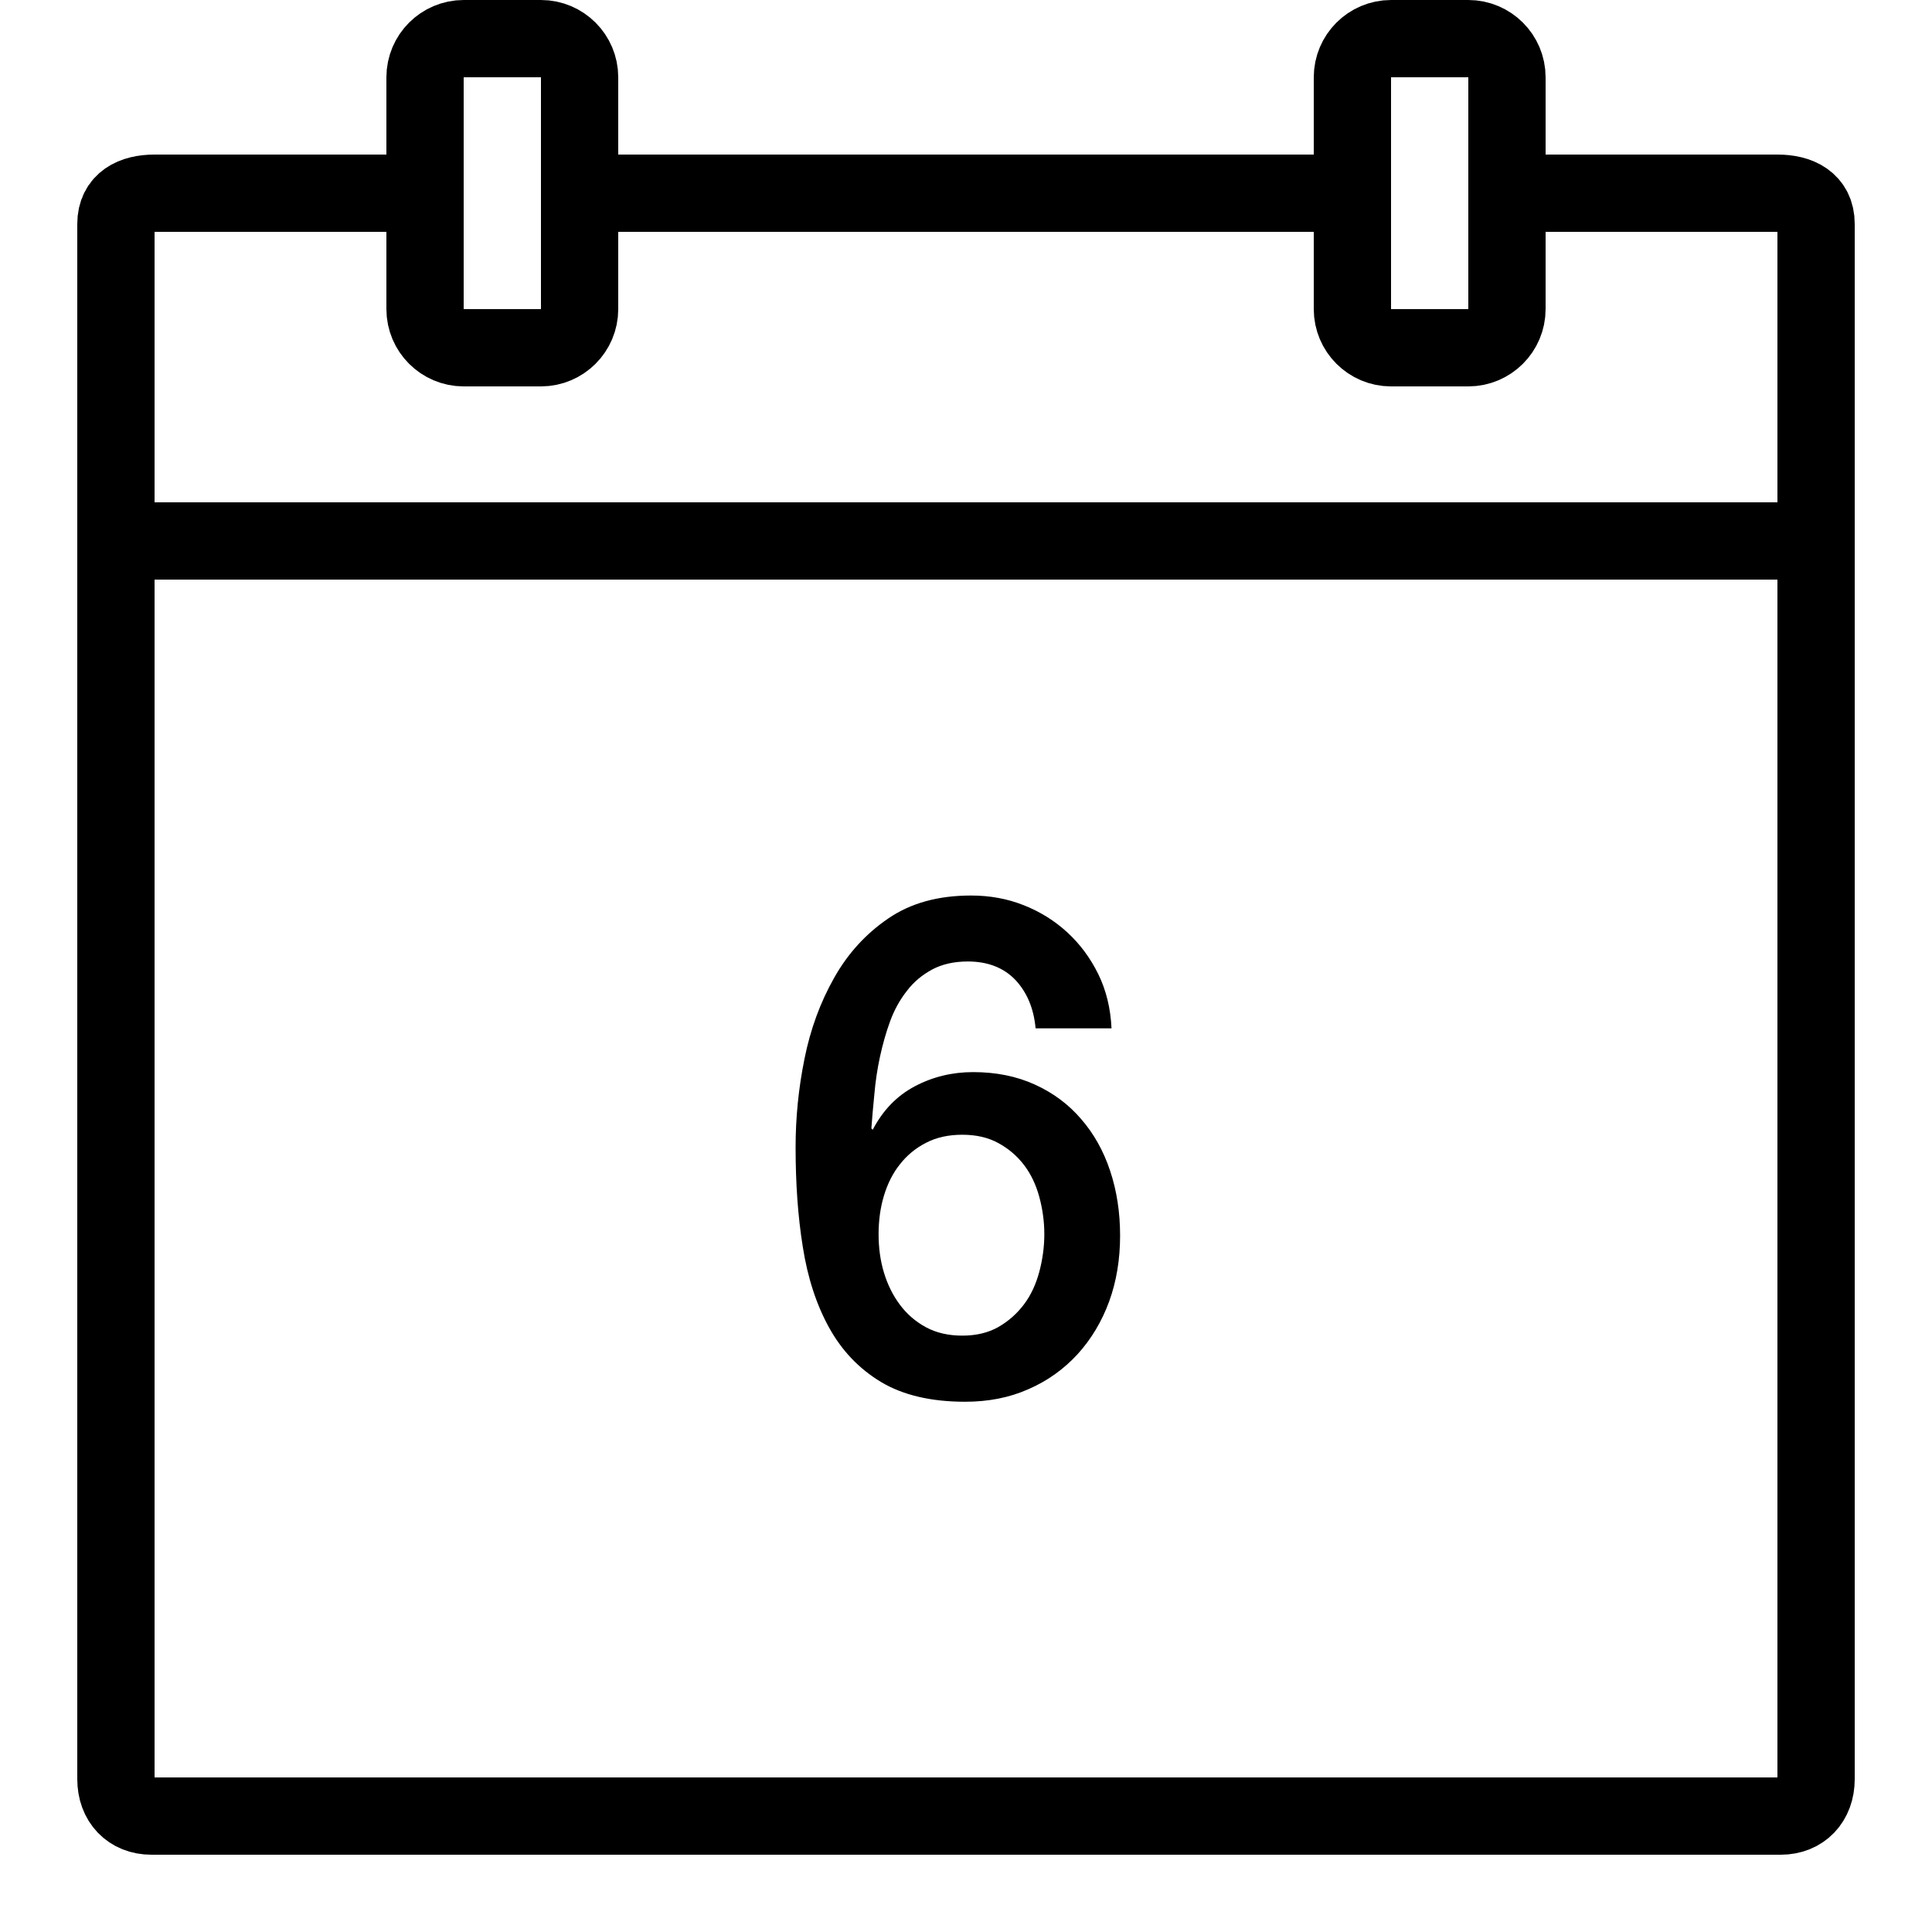 <?xml version="1.0" encoding="UTF-8" standalone="yes"?>
<svg xmlns="http://www.w3.org/2000/svg" xmlns:xlink="http://www.w3.org/1999/xlink" width="50px" height="50px" viewBox="0 0 50 50" version="1.1" fill="#000000">
  <g id="surface6777">
    <path style=" stroke:none;fill-rule:nonzero;fill:#000000;fill-opacity:1;" d="M 26.801 26.613 C 26.754 26.098 26.578 25.68 26.277 25.359 C 25.973 25.043 25.562 24.883 25.047 24.883 C 24.691 24.883 24.383 24.953 24.125 25.09 C 23.867 25.23 23.648 25.41 23.473 25.641 C 23.293 25.867 23.148 26.129 23.039 26.422 C 22.93 26.719 22.844 27.027 22.773 27.352 C 22.703 27.676 22.656 27.996 22.629 28.312 C 22.598 28.633 22.57 28.93 22.551 29.203 L 22.586 29.238 C 22.848 28.734 23.211 28.359 23.676 28.113 C 24.141 27.867 24.645 27.746 25.184 27.746 C 25.781 27.746 26.316 27.855 26.785 28.07 C 27.258 28.285 27.656 28.582 27.98 28.961 C 28.309 29.34 28.559 29.785 28.73 30.301 C 28.902 30.816 28.988 31.375 28.988 31.977 C 28.988 32.59 28.895 33.156 28.707 33.676 C 28.516 34.199 28.242 34.656 27.887 35.047 C 27.531 35.434 27.109 35.738 26.613 35.953 C 26.121 36.172 25.574 36.277 24.977 36.277 C 24.094 36.277 23.367 36.105 22.801 35.766 C 22.23 35.422 21.785 34.953 21.457 34.359 C 21.129 33.766 20.902 33.07 20.777 32.273 C 20.648 31.477 20.59 30.613 20.59 29.691 C 20.59 28.934 20.664 28.172 20.82 27.402 C 20.973 26.637 21.23 25.938 21.586 25.309 C 21.941 24.676 22.41 24.164 22.988 23.77 C 23.57 23.371 24.281 23.176 25.133 23.176 C 25.613 23.176 26.07 23.258 26.492 23.426 C 26.918 23.594 27.293 23.828 27.621 24.129 C 27.949 24.43 28.215 24.789 28.422 25.207 C 28.629 25.629 28.742 26.098 28.766 26.613 Z M 24.906 34.566 C 25.262 34.566 25.574 34.492 25.836 34.344 C 26.102 34.191 26.32 33.996 26.5 33.758 C 26.68 33.52 26.809 33.238 26.895 32.922 C 26.98 32.602 27.027 32.277 27.027 31.941 C 27.027 31.605 26.98 31.281 26.895 30.969 C 26.809 30.656 26.68 30.383 26.5 30.148 C 26.32 29.914 26.102 29.727 25.836 29.582 C 25.574 29.438 25.262 29.367 24.906 29.367 C 24.551 29.367 24.238 29.434 23.969 29.574 C 23.699 29.711 23.473 29.898 23.289 30.133 C 23.105 30.363 22.969 30.637 22.875 30.949 C 22.781 31.262 22.738 31.594 22.738 31.941 C 22.738 32.289 22.781 32.617 22.875 32.93 C 22.969 33.242 23.105 33.52 23.289 33.766 C 23.473 34.012 23.699 34.207 23.969 34.352 C 24.238 34.496 24.551 34.566 24.906 34.566 Z M 24.906 34.566 "/>
    <path style="fill:none;stroke-width:2;stroke-linecap:butt;stroke-linejoin:round;stroke:#000000;stroke-opacity:1;stroke-miterlimit:10;" d="M 11 5 L 4 5 C 3.449 5 3 5.219 3 5.793 L 3 46.043 C 3 46.617 3.367 47 3.918 47 L 46.086 47 C 46.633 47 47 46.617 47 46.043 L 47 5.793 C 47 5.219 46.551 5 46 5 L 39 5 M 35.168 5 L 15 5 M 3 14 L 47 14 "/>
    <path style="fill:none;stroke-width:2;stroke-linecap:butt;stroke-linejoin:round;stroke:#000000;stroke-opacity:1;stroke-miterlimit:10;" d="M 38 9 L 36 9 C 35.449 9 35 8.551 35 8 L 35 2 C 35 1.449 35.449 1 36 1 L 38 1 C 38.551 1 39 1.449 39 2 L 39 8 C 39 8.551 38.551 9 38 9 Z M 14 9 L 12 9 C 11.449 9 11 8.551 11 8 L 11 2 C 11 1.449 11.449 1 12 1 L 14 1 C 14.551 1 15 1.449 15 2 L 15 8 C 15 8.551 14.551 9 14 9 Z M 14 9 "/>
  </g>
</svg>